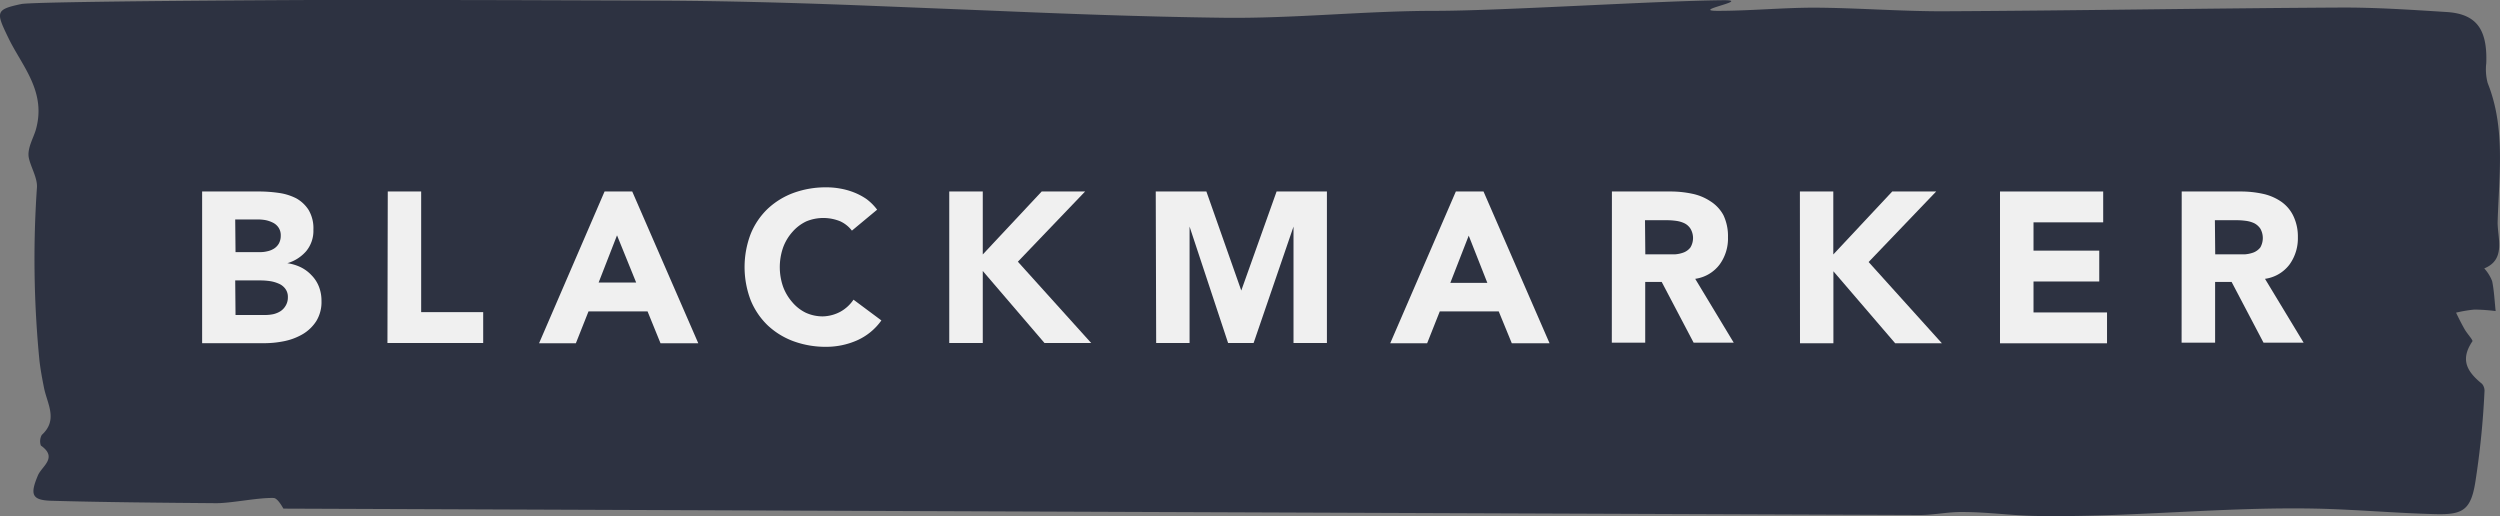 <svg xmlns="http://www.w3.org/2000/svg" viewBox="0 0 235 48.51"><rect x="0" y="0" width="235" height="48.51" fill="#808080" stroke="none"/><defs><style>.cls-1 { fill: #2d3241; fill-rule: evenodd; } .cls-2 { isolation: isolate; } .cls-3 { fill: #f0f0f0; }</style></defs><g id="Слой_2" data-name="Слой 2"><g id="Branding_Assets" data-name="Branding Assets"><g id="Blackmarker"><g class="cls-2"><g><path class="cls-1" d="M28.05,47.8c-.08-.17,0-.59,0-.62"/><path class="cls-1" d="M180.48,48.41c1.33,0,2.65-.3,4-.28,2.31,0,4.61.33,6.92.37,8.77.15,17.55-.87,26.33-.69,3.74.08,7.49.43,11.24.52,2.53.06,3.3-.38,3.72-3.07a78.9,78.9,0,0,0,.85-8.43,1,1,0,0,0-.23-.75c-1.3-1.06-2.14-2.19-.9-4,.07-.1-.5-.72-.73-1.12s-.54-1-.81-1.57a12.61,12.61,0,0,1,1.72-.29,17.46,17.46,0,0,1,2,.14c-.1-.94-.14-1.9-.33-2.82a3.86,3.86,0,0,0-.74-1.19c2.1-.85,1.21-2.94,1.26-4.43.13-4.35.75-8.79-.94-13a5,5,0,0,1-.13-1.87c.11-3.19-.93-4.62-3.72-4.8-3.35-.21-6.7-.44-10.05-.42C207.48.78,195,1,182.56,1.06c-4,0-8-.32-12-.34-3,0-6.06.3-9.1.3-2.63,0,3.21-1,.58-1-6.23.05-20.92,1-27.15,1-6.62,0-13.25.73-19.87.65-7.82-.1-15-.38-22.09-.68L83,.59C76.34.32,69.54.1,62.17.06,43.38,0,48.29,0,29.51,0,28.24,0,3.26.12,2,.38-.48.9-.38,1.15.81,3.61c1.28,2.63,3.57,5,2.56,8.58-.22.77-.84,1.78-.66,2.65s.84,1.92.76,2.82a97.79,97.79,0,0,0,.24,16.25c.1.86.26,1.71.43,2.56.3,1.49,1.34,3-.21,4.41a1.22,1.22,0,0,0-.09,1C5.43,43,4,43.78,3.59,44.63,2.79,46.49,3,47,4.75,47.07c4.86.14,10.69.19,15.57.23,1.47,0,3.91-.53,5.39-.49.32,0,.69.58.93,1"/></g></g><path class="cls-3" d="M19,18h5.32a13.13,13.13,0,0,1,1.86.13,5.17,5.17,0,0,1,1.68.52A3.28,3.28,0,0,1,29,19.72a3.38,3.38,0,0,1,.46,1.88,3,3,0,0,1-.67,2,3.71,3.71,0,0,1-1.78,1.14v0a4.35,4.35,0,0,1,1.28.39,3.5,3.5,0,0,1,1,.75A3.17,3.17,0,0,1,30,27a3.64,3.64,0,0,1,.22,1.29,3.43,3.43,0,0,1-.48,1.88,3.83,3.83,0,0,1-1.25,1.22,5.62,5.62,0,0,1-1.73.67,9.43,9.43,0,0,1-1.9.2H19Zm3.14,5.7h2.28a2.81,2.81,0,0,0,.71-.08,1.92,1.92,0,0,0,.64-.26,1.38,1.38,0,0,0,.45-.48,1.51,1.51,0,0,0,.17-.73,1.28,1.28,0,0,0-.19-.73,1.35,1.35,0,0,0-.49-.46A2.8,2.8,0,0,0,25,20.7a3.81,3.81,0,0,0-.75-.07H22.11Zm0,5.91h2.82a3.81,3.81,0,0,0,.74-.08,2.21,2.21,0,0,0,.67-.28,1.56,1.56,0,0,0,.49-.53,1.48,1.48,0,0,0,.2-.78,1.26,1.26,0,0,0-.26-.82,1.48,1.48,0,0,0-.63-.47,3.18,3.18,0,0,0-.83-.23,6.09,6.09,0,0,0-.82-.06H22.11Z"/><path class="cls-3" d="M36.45,18h3.14V29.34h5.83v2.9h-9Z"/><path class="cls-3" d="M56.83,18h2.6l6.21,14.27H62.09l-1.22-3H55.32l-1.19,3H50.67ZM58,22.12l-1.73,4.44H59.8Z"/><path class="cls-3" d="M80.08,21.68A2.94,2.94,0,0,0,79,20.81a4.19,4.19,0,0,0-3.21,0,4,4,0,0,0-1.31,1,4.53,4.53,0,0,0-.87,1.46,5.62,5.62,0,0,0,0,3.68,4.65,4.65,0,0,0,.86,1.45,3.89,3.89,0,0,0,1.28,1,3.83,3.83,0,0,0,1.58.34A3.67,3.67,0,0,0,79,29.3a3.59,3.59,0,0,0,1.23-1.13l2.62,1.95A5.58,5.58,0,0,1,80.55,32a7.16,7.16,0,0,1-2.86.6,8.79,8.79,0,0,1-3.09-.52,7.15,7.15,0,0,1-2.44-1.5,6.89,6.89,0,0,1-1.6-2.37,8.74,8.74,0,0,1,0-6.21,6.8,6.8,0,0,1,1.6-2.37,7.15,7.15,0,0,1,2.44-1.5,8.79,8.79,0,0,1,3.09-.52,7,7,0,0,1,1.26.11,6.58,6.58,0,0,1,1.28.35,5.93,5.93,0,0,1,1.22.64,4.91,4.91,0,0,1,1,1Z"/><path class="cls-3" d="M89.23,18h3.15v5.92L97.92,18H102L95.68,24.6l6.89,7.64H98.18l-5.8-6.77v6.77H89.23Z"/><path class="cls-3" d="M108.64,18h4.76l3.28,9.31h0L120,18h4.73V32.24h-3.14V21.3h0l-3.75,10.94h-2.4L111.82,21.3h0V32.24h-3.14Z"/><path class="cls-3" d="M136.85,18h2.6l6.21,14.27h-3.55l-1.23-3h-5.54l-1.19,3h-3.47Zm1.21,4.15-1.73,4.44h3.48Z"/><path class="cls-3" d="M151.52,18H157a9.79,9.79,0,0,1,2.06.21,4.84,4.84,0,0,1,1.72.71A3.52,3.52,0,0,1,162,20.22a4.58,4.58,0,0,1,.43,2.08,4.14,4.14,0,0,1-.79,2.57,3.48,3.48,0,0,1-2.29,1.34l3.62,6H159.2l-3-5.71h-1.55v5.71h-3.14Zm3.14,5.91h1.86c.28,0,.58,0,.89,0a2.85,2.85,0,0,0,.86-.18,1.48,1.48,0,0,0,.63-.47,1.72,1.72,0,0,0,0-1.77,1.42,1.42,0,0,0-.56-.5,2.61,2.61,0,0,0-.79-.23,6.33,6.33,0,0,0-.86-.06h-2.06Z"/><path class="cls-3" d="M169.19,18h3.14v5.92L177.87,18H182l-6.35,6.63,6.89,7.64h-4.39l-5.81-6.77v6.77h-3.14Z"/><path class="cls-3" d="M188,18h9.7v2.9h-6.55v2.66h6.18v2.9h-6.18v2.91h6.91v2.9H188Z"/><path class="cls-3" d="M205.08,18h5.53a9.79,9.79,0,0,1,2.06.21,4.87,4.87,0,0,1,1.71.71,3.44,3.44,0,0,1,1.17,1.33A4.45,4.45,0,0,1,216,22.3a4.2,4.2,0,0,1-.79,2.57,3.48,3.48,0,0,1-2.3,1.34l3.63,6h-3.77l-3-5.71h-1.55v5.71h-3.15Zm3.15,5.91h1.85c.28,0,.58,0,.9,0a2.92,2.92,0,0,0,.86-.18,1.54,1.54,0,0,0,.63-.47,1.79,1.79,0,0,0,0-1.77,1.57,1.57,0,0,0-.56-.5,2.61,2.61,0,0,0-.79-.23,6.47,6.47,0,0,0-.87-.06h-2.05Z"/></g></g></g></svg>